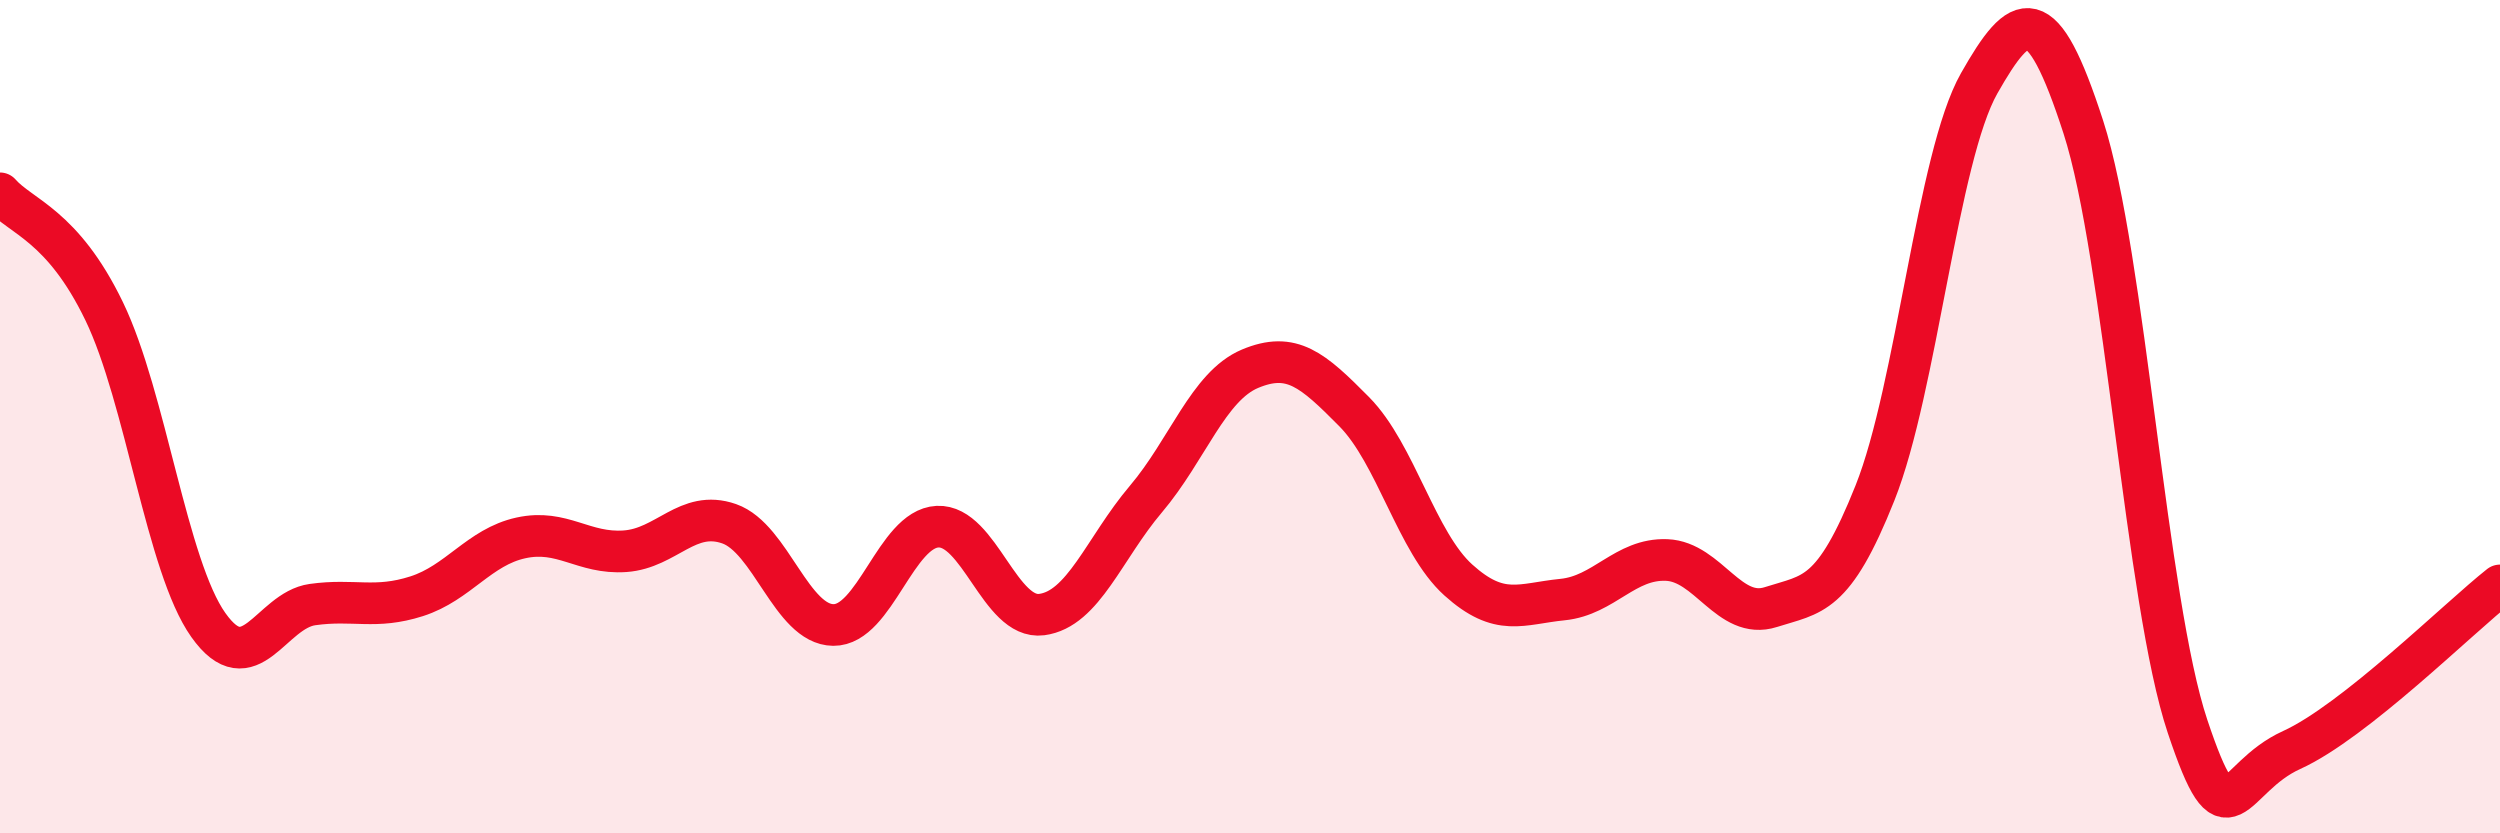 
    <svg width="60" height="20" viewBox="0 0 60 20" xmlns="http://www.w3.org/2000/svg">
      <path
        d="M 0,4.64 C 0.5,5.21 1.5,5.4 2.5,7.47 C 3.5,9.54 4,13.59 5,15 C 6,16.41 6.5,14.65 7.5,14.51 C 8.5,14.37 9,14.63 10,14.31 C 11,13.99 11.5,13.13 12.5,12.91 C 13.5,12.69 14,13.3 15,13.23 C 16,13.16 16.5,12.22 17.5,12.57 C 18.5,12.92 19,14.99 20,15 C 21,15.01 21.5,12.69 22.5,12.64 C 23.5,12.59 24,14.88 25,14.75 C 26,14.62 26.5,13.16 27.5,11.98 C 28.5,10.8 29,9.27 30,8.85 C 31,8.43 31.5,8.87 32.5,9.88 C 33.5,10.89 34,13.02 35,13.92 C 36,14.82 36.5,14.49 37.5,14.39 C 38.5,14.29 39,13.4 40,13.44 C 41,13.48 41.5,14.89 42.5,14.57 C 43.5,14.25 44,14.34 45,11.83 C 46,9.32 46.5,3.76 47.5,2 C 48.5,0.24 49,-0.04 50,3.05 C 51,6.14 51.5,14.44 52.5,17.43 C 53.5,20.42 53.5,18.68 55,18 C 56.5,17.32 59,14.84 60,14.05L60 20L0 20Z"
        fill="#EB0A25"
        opacity="0.1"
        stroke-linecap="round"
        stroke-linejoin="round"
      />
      <path
        d="M 0,4.64 C 0.5,5.21 1.5,5.4 2.5,7.47 C 3.5,9.54 4,13.59 5,15 C 6,16.41 6.5,14.65 7.5,14.51 C 8.5,14.37 9,14.63 10,14.31 C 11,13.99 11.5,13.13 12.5,12.91 C 13.5,12.69 14,13.3 15,13.23 C 16,13.16 16.5,12.22 17.5,12.57 C 18.5,12.92 19,14.99 20,15 C 21,15.01 21.5,12.69 22.5,12.64 C 23.5,12.59 24,14.88 25,14.75 C 26,14.62 26.5,13.16 27.5,11.98 C 28.5,10.8 29,9.27 30,8.85 C 31,8.43 31.5,8.87 32.5,9.88 C 33.5,10.89 34,13.02 35,13.92 C 36,14.82 36.5,14.49 37.5,14.39 C 38.5,14.29 39,13.4 40,13.44 C 41,13.48 41.5,14.89 42.5,14.57 C 43.5,14.25 44,14.34 45,11.83 C 46,9.32 46.5,3.76 47.5,2 C 48.5,0.24 49,-0.04 50,3.05 C 51,6.14 51.5,14.44 52.5,17.43 C 53.5,20.42 53.5,18.68 55,18 C 56.5,17.32 59,14.84 60,14.05"
        stroke="#EB0A25"
        stroke-width="1"
        fill="none"
        stroke-linecap="round"
        stroke-linejoin="round"
      />
    </svg>
  